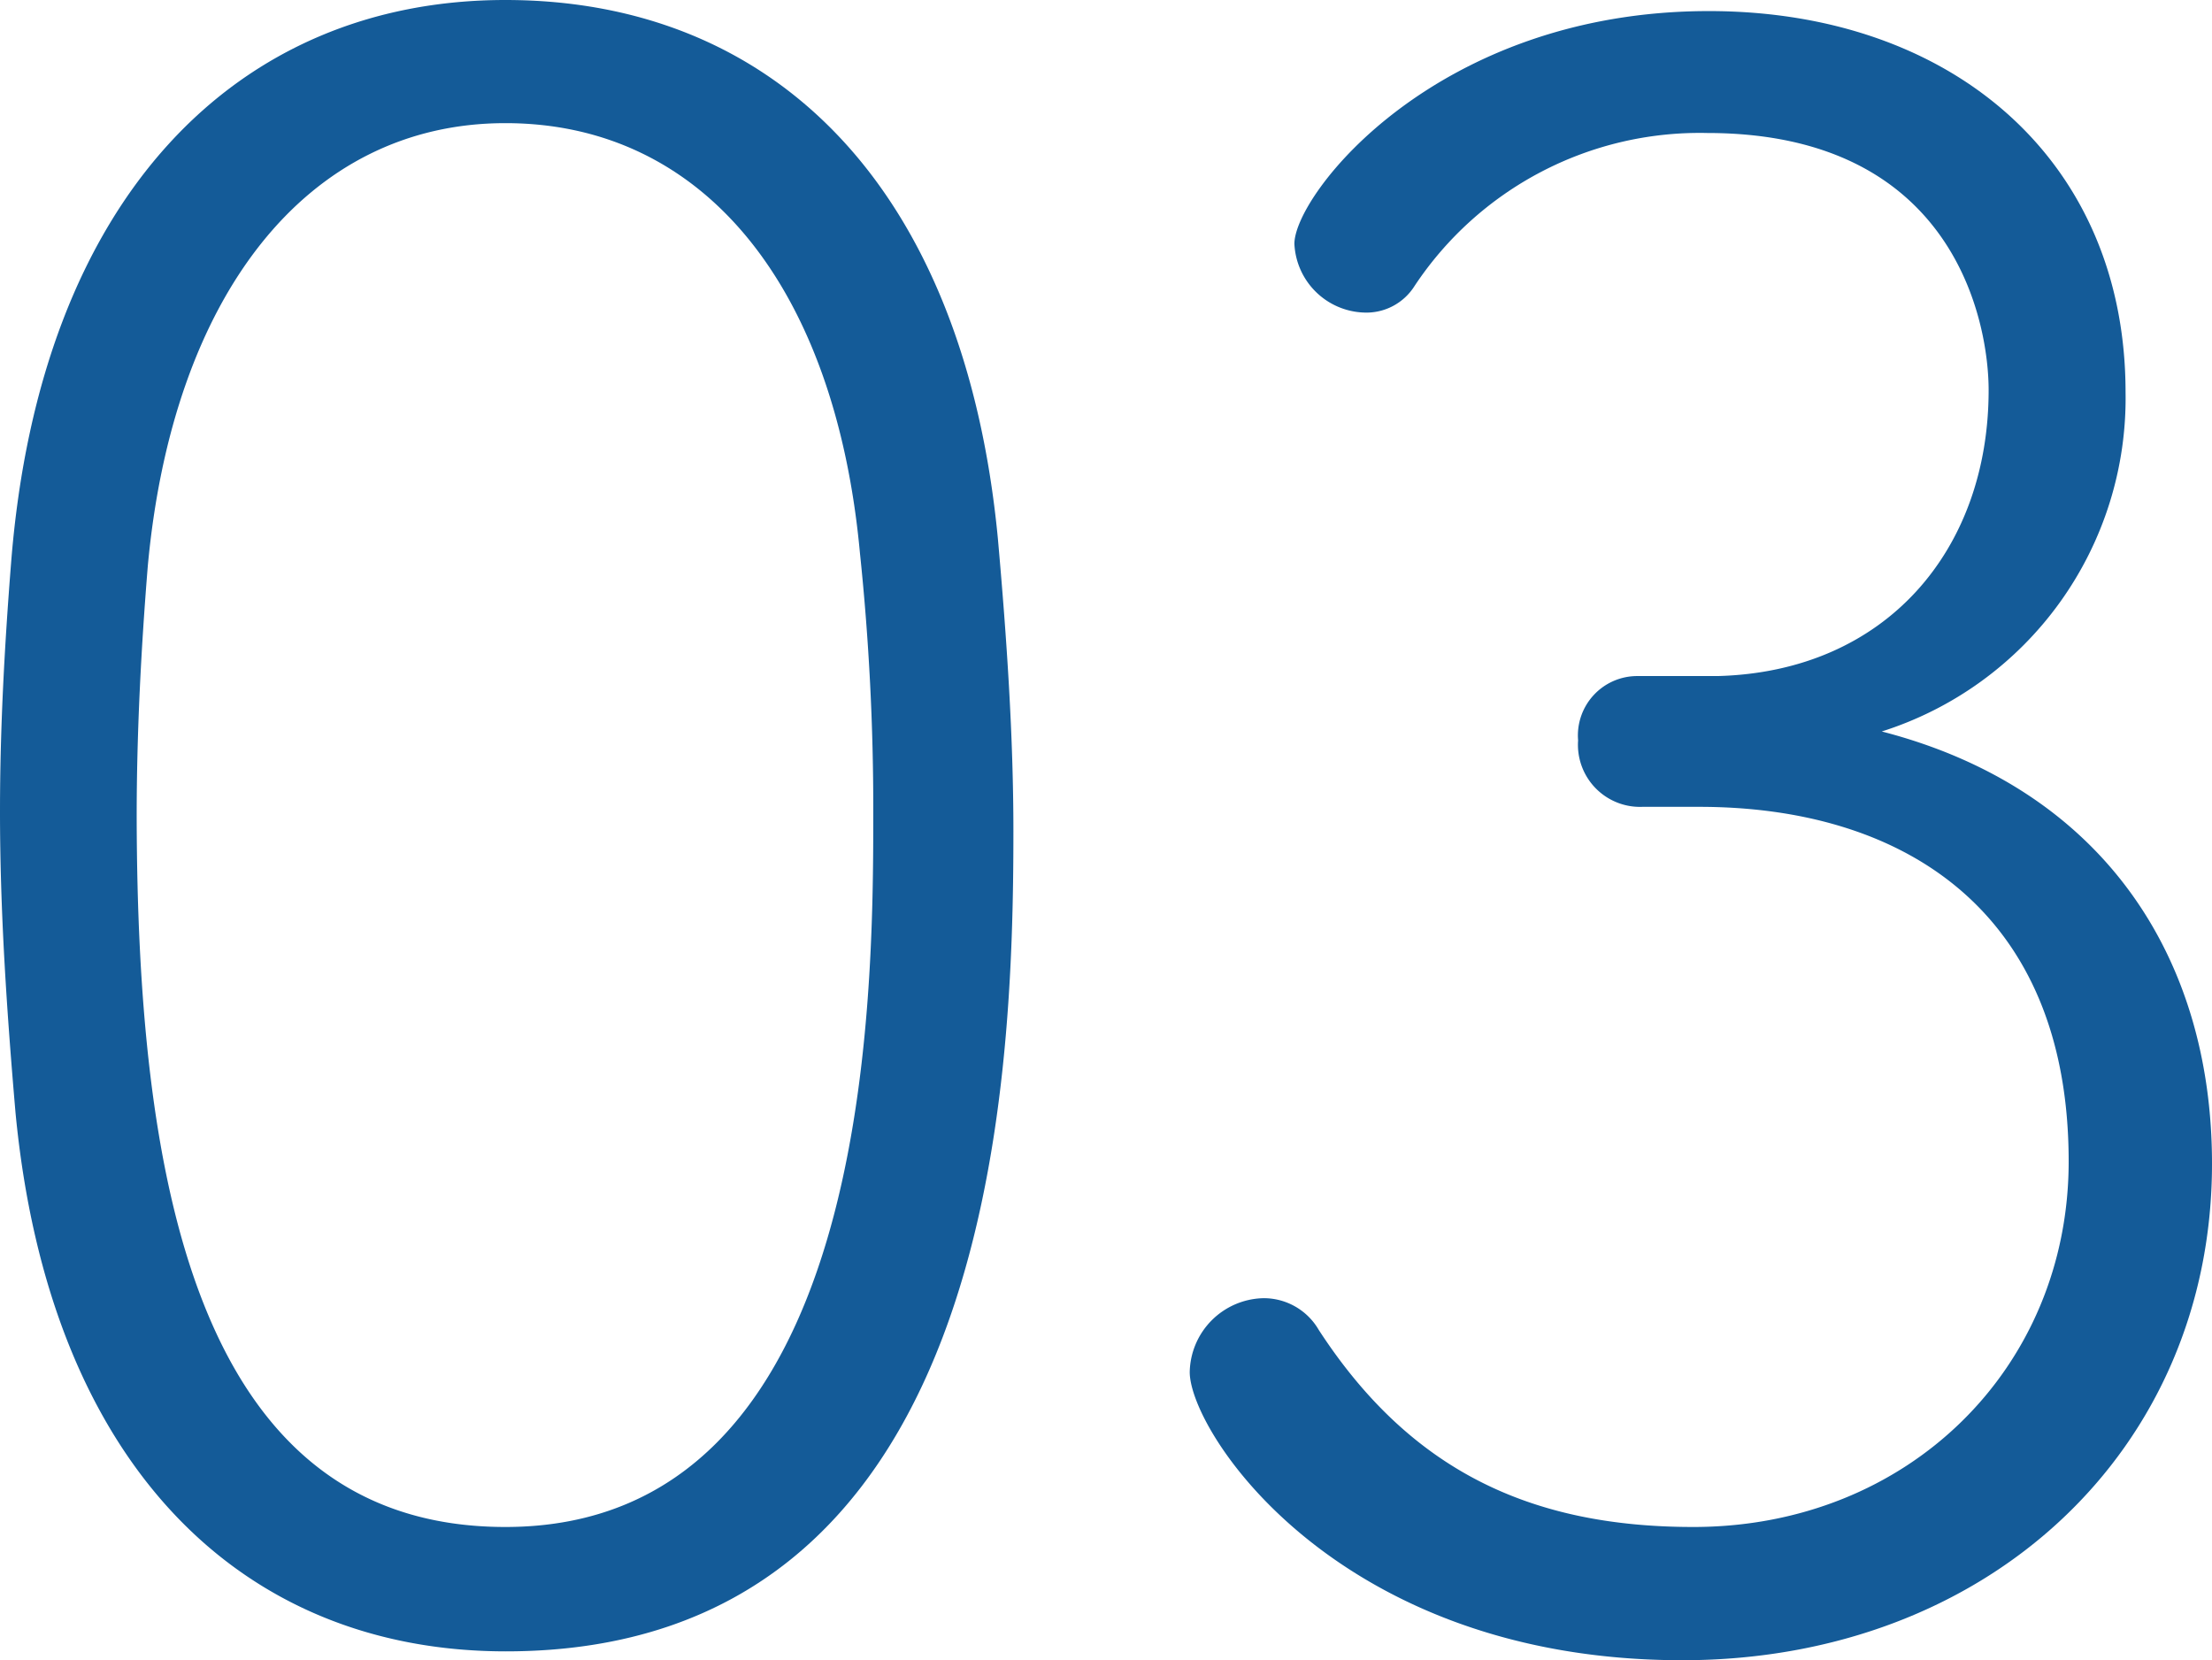 <svg xmlns="http://www.w3.org/2000/svg" width="89.82" height="67.41" viewBox="0 0 89.82 67.41">
  <defs>
    <style>
      .a {
        fill: #145b98;
        fill-rule: evenodd;
      }
    </style>
  </defs>
  <title>label-num-03</title>
  <g>
    <path class="a" d="M.63,45.18C.27,41,0,37,0,32.94c0-3.33.18-6.66.45-10.08C1.62,8,9.63,0,20.52,0s18.63,7.56,20,21.87c.36,4.05.63,8,.63,11.88,0,10.44-.81,33.3-20.61,33.3C9.81,67.05,2,59.49.63,45.18ZM35.46,33a99.29,99.29,0,0,0-.54-10.53C33.93,11.7,28.62,5,20.52,5S7,12.06,6,23c-.27,3.33-.45,6.75-.45,10.17C5.58,47.34,7.74,62,20.52,62,35.37,62,35.46,40.77,35.46,33Z"/>
    <path class="a" d="M64.08,30.06a2.41,2.41,0,0,1,2.43-2.61h3.24c6.84-.18,11-5.13,11-11.61,0-2.7-1.35-10.44-11.43-10.44a13.89,13.89,0,0,0-11.88,6.21,2.31,2.31,0,0,1-2.07,1.08A2.93,2.93,0,0,1,52.56,9.9c0-2,5.76-9.45,16.83-9.45,9.81,0,16.92,6,16.92,15.48a14.19,14.19,0,0,1-9.9,13.77C85.32,32,89.82,38.79,89.82,47.25c0,11.61-9.09,20.16-21.51,20.16-14,0-20-9.27-20-11.7a3.06,3.06,0,0,1,3-3A2.58,2.58,0,0,1,53.55,54c3.69,5.67,8.55,8,15.21,8C77.49,62,84,55.53,84,47.16,84,37,77.31,32.76,69,32.76H66.69A2.52,2.52,0,0,1,64.08,30.06Z"/>
  </g>
</svg>
